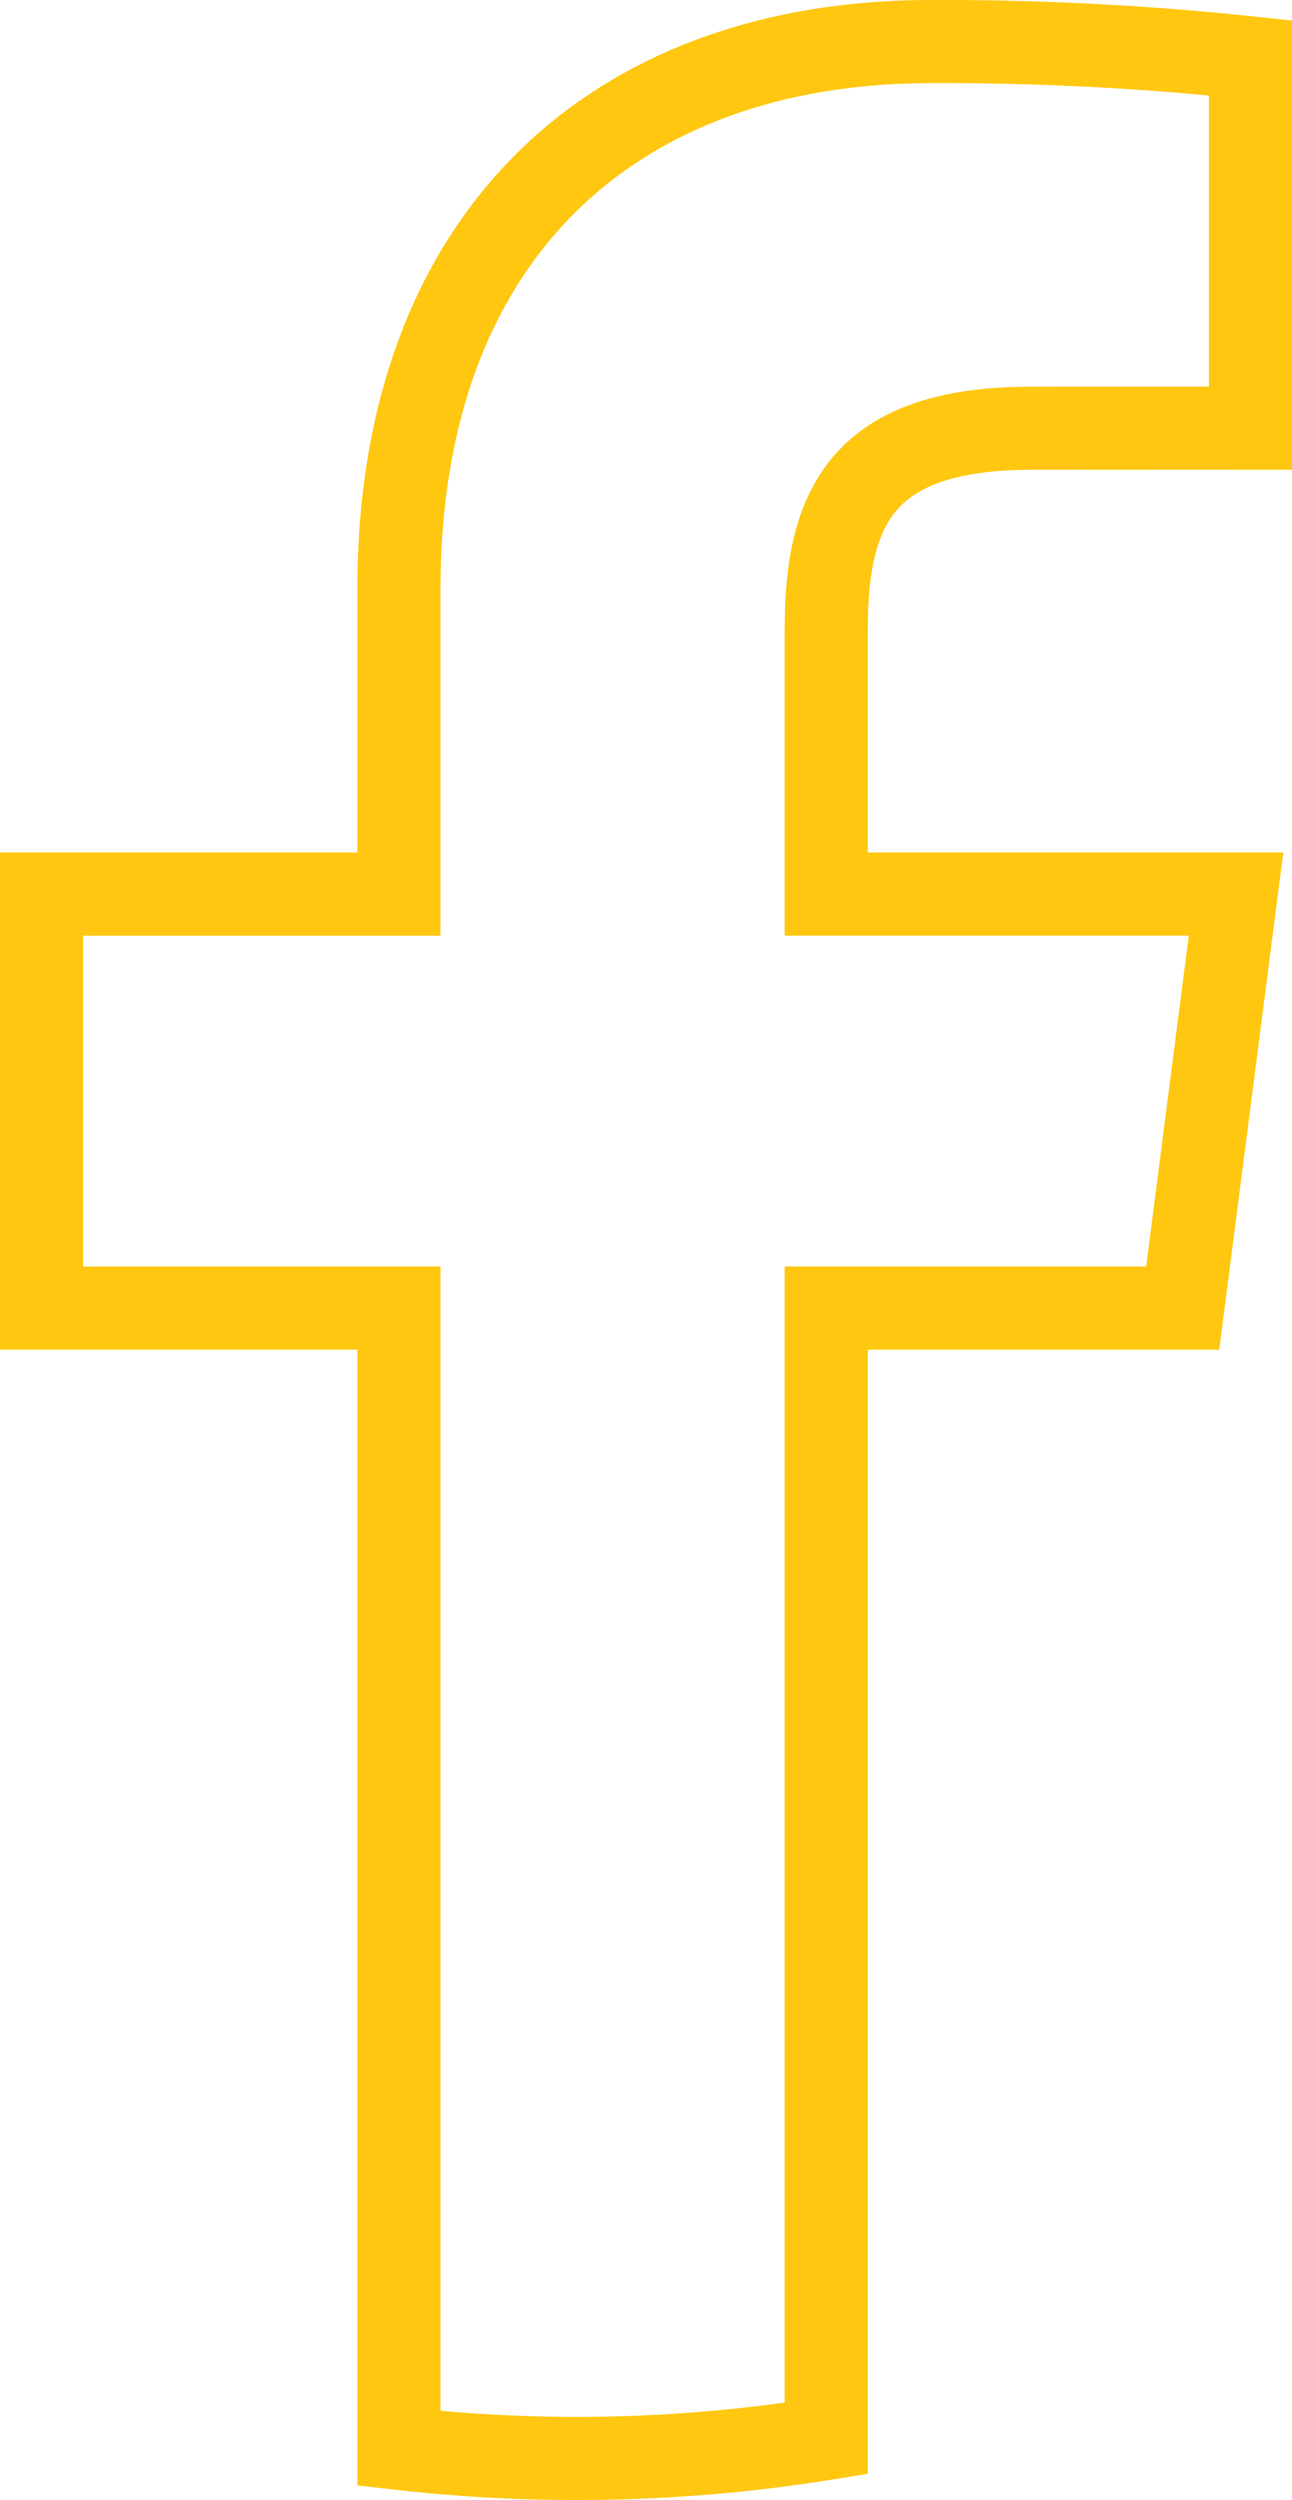 <svg xmlns="http://www.w3.org/2000/svg" viewBox="0 0 38.864 75.179"><defs><style>.cls-1{fill:none;stroke:#ffc70f;stroke-miterlimit:10;stroke-width:2.5px;}</style></defs><title>icon_facebook_white</title><g id="Ebene_2" data-name="Ebene 2"><g id="Ebene_1-2" data-name="Ebene 1"><path class="cls-1" d="M12.001,17.708v9.179H1.25V39.336H12.001V73.625a47.125,47.125,0,0,0,12.853-.298V39.336H35.576L37.181,26.886H24.854V18.939c0-3.605,1.005-6.061,6.172-6.061l6.588-.003V1.741A87.754,87.754,0,0,0,28.01,1.25C18.504,1.25,12.001,7.052,12.001,17.708Z"/></g></g></svg>